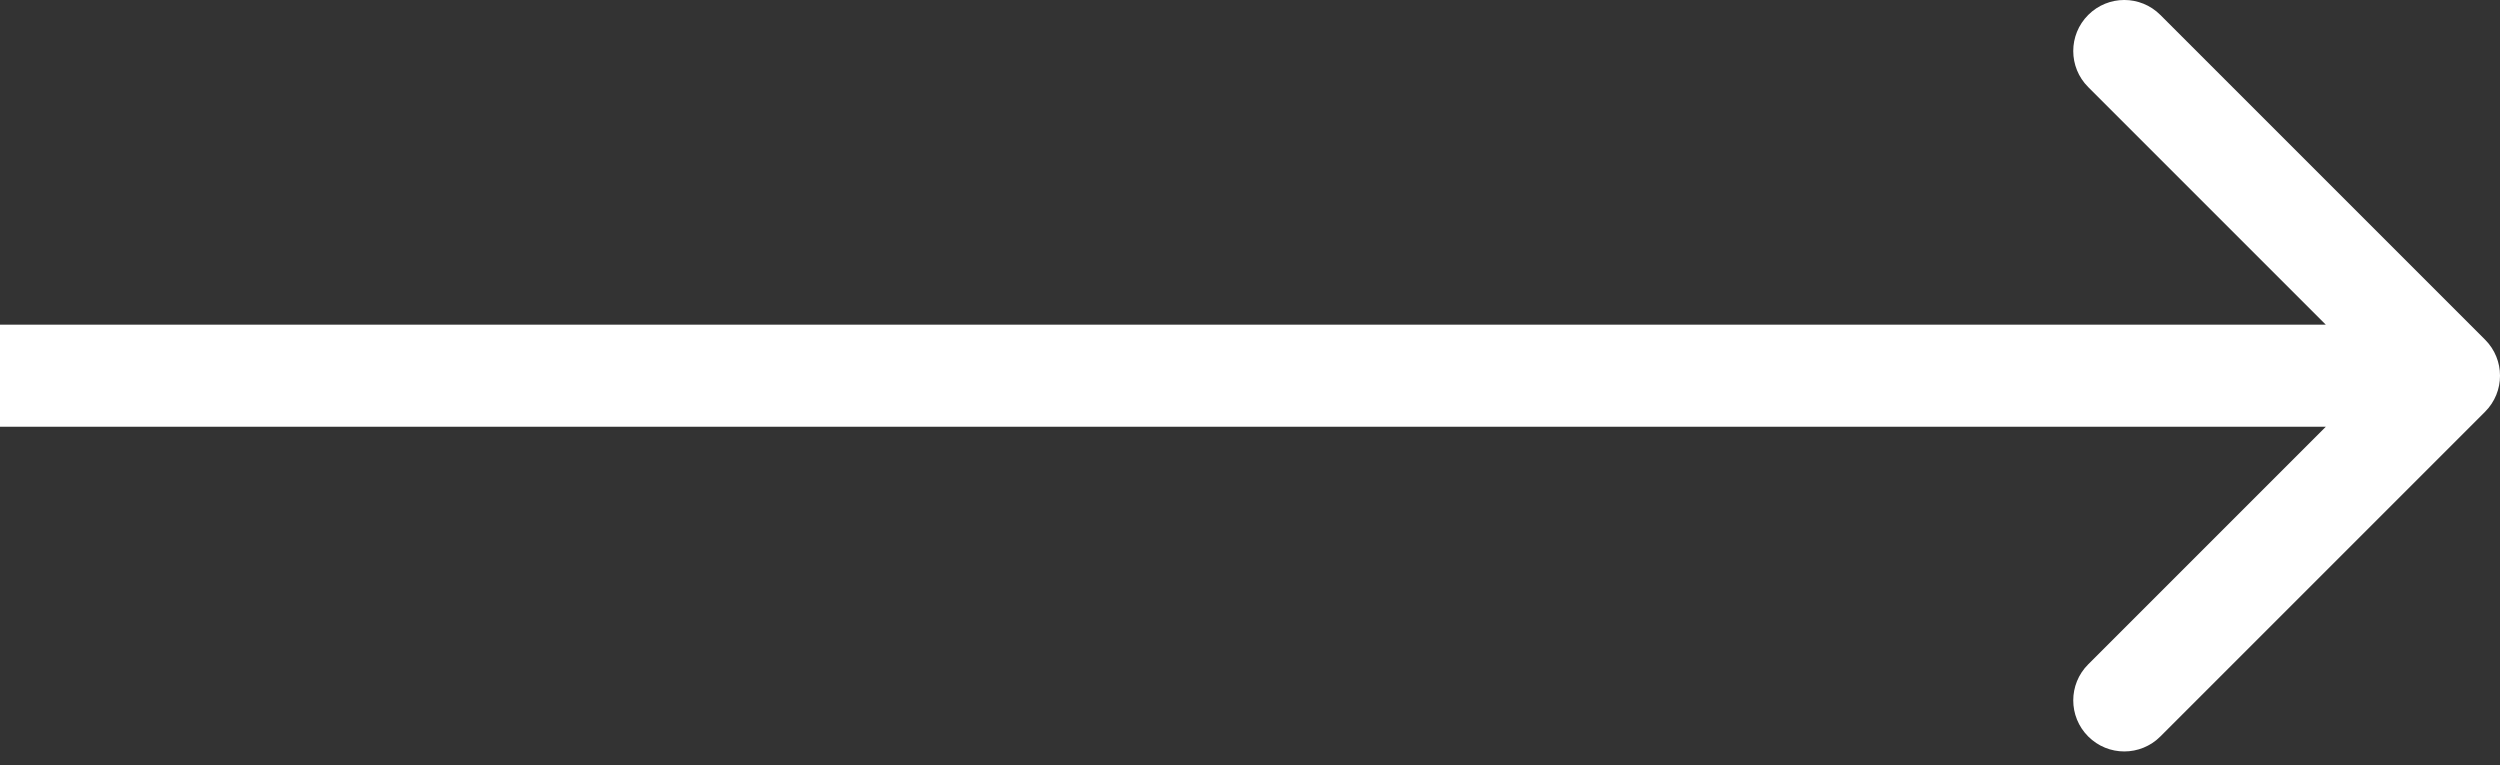 <svg width="49" height="15" viewBox="0 0 49 15" fill="none" xmlns="http://www.w3.org/2000/svg">
<rect x="0" y="0" width="49" height="15" fill="#333333" stroke="none"/>
<path d="M48.707 8.071C49.098 7.681 49.098 7.047 48.707 6.657L42.343 0.293C41.953 -0.098 41.319 -0.098 40.929 0.293C40.538 0.683 40.538 1.317 40.929 1.707L46.586 7.364L40.929 13.021C40.538 13.411 40.538 14.044 40.929 14.435C41.319 14.826 41.953 14.826 42.343 14.435L48.707 8.071ZM0 8.364H48V6.364H1.74846e-07L0 8.364Z" fill="white"/>
</svg>

